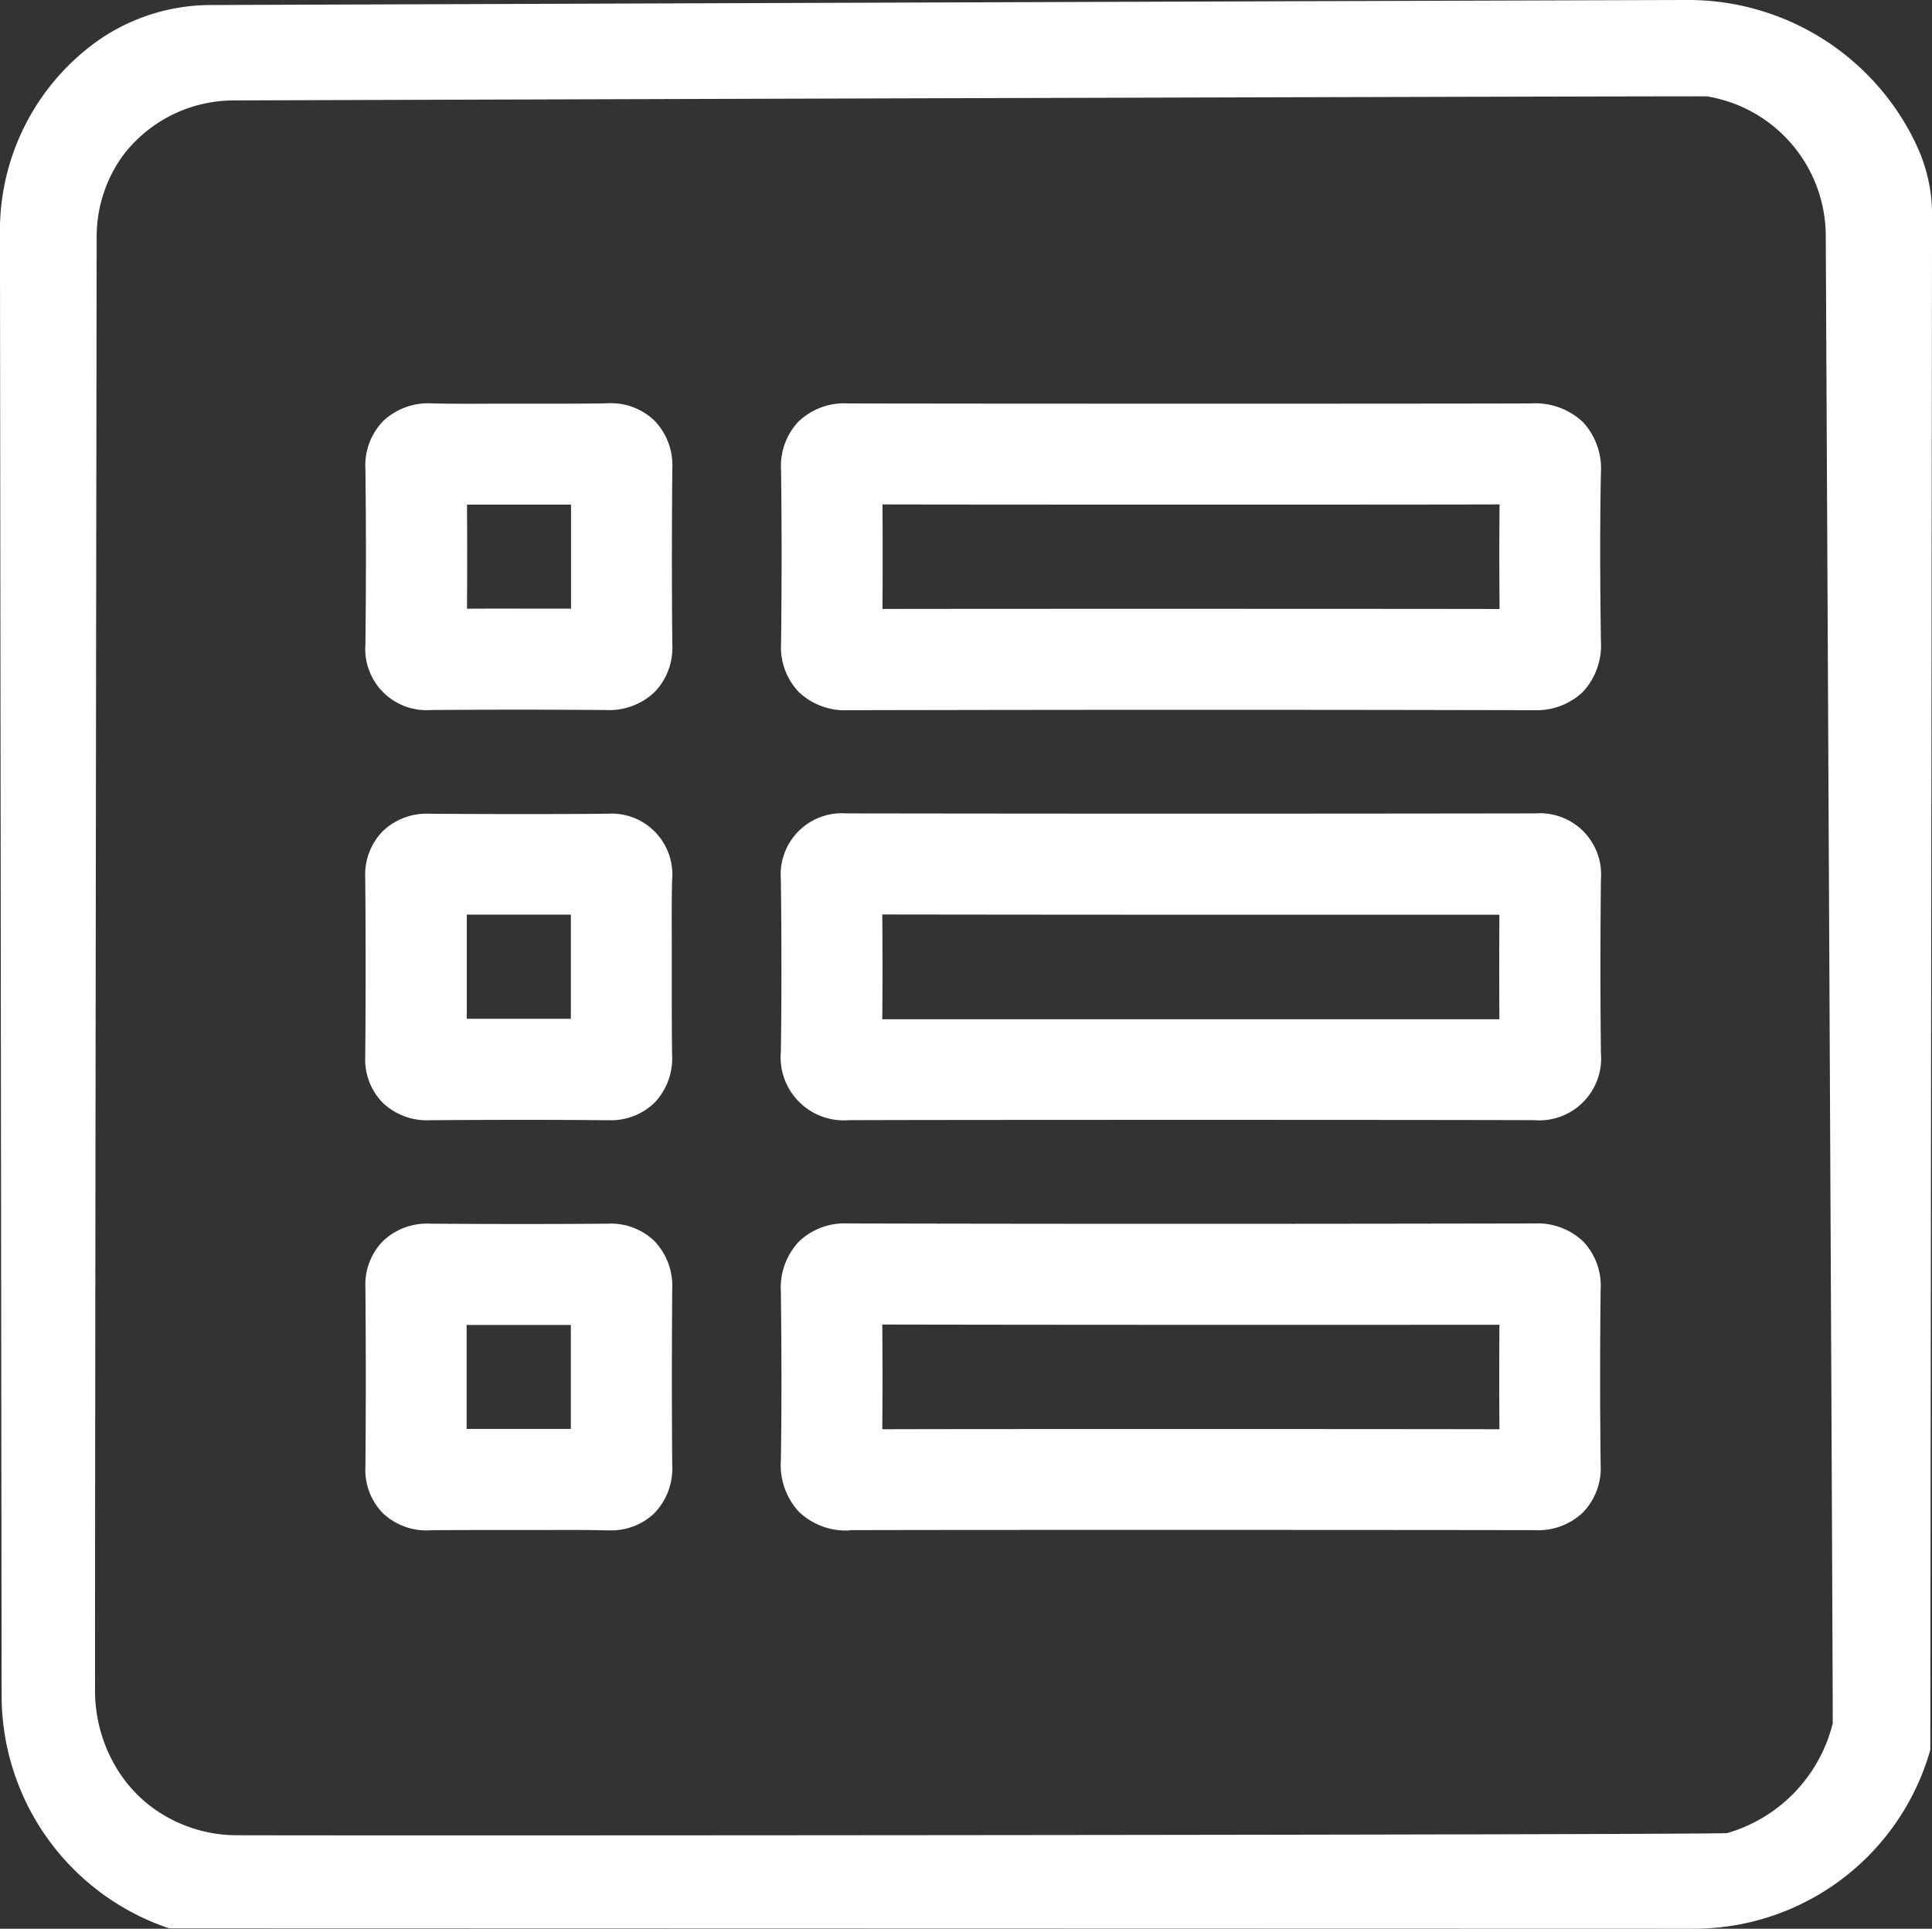 <svg xmlns="http://www.w3.org/2000/svg" width="44.191" height="44.115" viewBox="0 0 44.191 44.115">
  <rect x="0" y="0" width="44.191" height="44.115" fill="#333333" stroke="none"/>
  <path id="Caminho_1195" data-name="Caminho 1195" d="M2571.505,1760.717q-.089-.029-.177-.062a5.62,5.62,0,0,1-3.656-5.29l-.038-33.439a5.328,5.328,0,0,1,2.191-4.349c.051-.036.1-.071.153-.106a4.517,4.517,0,0,1,2.5-.744c5.093-.019,28.147-.1,33.731-.115a5.766,5.766,0,0,1,5.208,3.205c.027.055.053.111.078.167h0a3.709,3.709,0,0,1,.332,1.539l-.04,35.109q-.027.1-.056.189a5.622,5.622,0,0,1-5.386,3.905Zm35.635-2.178a3.486,3.486,0,0,0,2.415-2.508c.01-.085-.13-28.16-.159-34.023a3.242,3.242,0,0,0-2.682-3.186l-.038-.006c-.062-.01-28.605.074-33.671.093a3.185,3.185,0,0,0-2.489,1.172q-.045.056-.087.114a3.163,3.163,0,0,0-.583,1.858c-.006,4.255-.04,28.922-.037,33.2a3.435,3.435,0,0,0,.59,1.954,3.217,3.217,0,0,0,.633.681,3.271,3.271,0,0,0,2.044.7C2577.83,1758.6,2607.017,1758.579,2607.14,1758.538Zm-20.1-6.921a1.557,1.557,0,0,1-1.13-.427,1.575,1.575,0,0,1-.414-1.18c.018-1.128.018-2.35,0-3.847a1.543,1.543,0,0,1,.407-1.149,1.507,1.507,0,0,1,1.116-.42h.005c5.723.014,11.4.009,15.715,0a1.507,1.507,0,0,1,1.108.412,1.463,1.463,0,0,1,.4,1.091c-.016,1.36-.016,2.711,0,4.014a1.456,1.456,0,0,1-.4,1.088,1.486,1.486,0,0,1-1.108.41c-2.047-.006-13.685-.009-15.666,0Zm.776-4.71c.006.876.006,1.66,0,2.394,1.745-.008,12.331-.006,14.116,0-.006-.786-.006-1.584,0-2.389C2597.934,1746.914,2592.915,1746.917,2587.812,1746.907Zm-6.254,4.707h-.056c-.473-.013-.942-.01-1.438-.008q-.581,0-1.162,0c-.471,0-.959,0-1.431.006a1.45,1.45,0,0,1-1.082-.391,1.413,1.413,0,0,1-.4-1.059c.012-1.307.012-2.688,0-4.105a1.421,1.421,0,0,1,.4-1.058,1.456,1.456,0,0,1,1.073-.4c1.581.011,2.872.01,4.065,0a1.439,1.439,0,0,1,1.075.4,1.486,1.486,0,0,1,.405,1.1c-.011,1.447-.01,2.764,0,4.024a1.47,1.47,0,0,1-.411,1.1A1.421,1.421,0,0,1,2581.558,1751.614Zm-3.213-2.32,2.343,0c0-.764,0-1.552,0-2.379-.734,0-1.516,0-2.384,0,0,.81,0,1.606,0,2.38Zm8.684-7.061a1.445,1.445,0,0,1-1.537-1.577c.017-1.169.018-2.418,0-3.931a1.4,1.4,0,0,1,1.5-1.51c5.253.008,10.555.008,15.757,0a1.4,1.4,0,0,1,1.5,1.508c-.014,1.4-.014,2.7,0,3.977a1.416,1.416,0,0,1-1.52,1.532c-2.028-.01-13.678-.01-15.666,0Zm.783-4.7c.006.867.006,1.65,0,2.391h14.115c-.005-.778-.005-1.569,0-2.391C2597.258,1737.535,2592.519,1737.535,2587.812,1737.528Zm-6.267,4.7h-.02c-1.457-.014-2.872-.009-4.064,0a1.462,1.462,0,0,1-1.076-.4,1.413,1.413,0,0,1-.4-1.053c.012-1.331.012-2.711,0-4.1a1.42,1.42,0,0,1,.4-1.057,1.449,1.449,0,0,1,1.072-.4c1.572.01,2.864.01,4.064,0a1.391,1.391,0,0,1,1.483,1.514c-.011.466-.009.948-.007,1.415,0,.193,0,.385,0,.578s0,.385,0,.577c0,.467,0,.95.007,1.418a1.476,1.476,0,0,1-.4,1.106A1.434,1.434,0,0,1,2581.545,1742.233Zm-2-2.32,1.143,0c0-.211,0-.42,0-.626q0-.283,0-.567t0-.568c0-.2,0-.413,0-.622-.735,0-1.516,0-2.38,0,0,.8,0,1.6,0,2.383Zm23.159-7.058h-.006c-4.626-.011-9.606-.013-15.673,0a1.531,1.531,0,0,1-1.124-.417,1.488,1.488,0,0,1-.405-1.11c.017-1.362.017-2.7,0-3.971a1.475,1.475,0,0,1,.4-1.105,1.515,1.515,0,0,1,1.13-.414c2.033.007,13.638.009,15.626,0a1.589,1.589,0,0,1,1.186.427,1.563,1.563,0,0,1,.411,1.164c-.026,1.293-.017,2.611,0,3.842a1.564,1.564,0,0,1-.412,1.164A1.53,1.53,0,0,1,2602.7,1732.854Zm-.773-2.313c-.006-.78-.009-1.586,0-2.394-1.755.007-12.336.006-14.115,0,.006.78.006,1.58,0,2.391C2590.254,1730.535,2599.629,1730.536,2601.927,1730.541Zm-24.465,2.31a1.4,1.4,0,0,1-1.477-1.5c.016-1.371.016-2.722,0-4.014a1.458,1.458,0,0,1,.41-1.1,1.5,1.5,0,0,1,1.122-.4c.467.01.949.009,1.416.006q.582,0,1.163,0c.485,0,.944,0,1.406-.008a1.439,1.439,0,0,1,1.091.392,1.469,1.469,0,0,1,.412,1.1c-.013,1.483-.012,2.8,0,4.019a1.464,1.464,0,0,1-.407,1.095,1.512,1.512,0,0,1-1.115.409c-1.321-.011-2.661-.011-3.981,0Zm2.031-2.32q.6,0,1.195,0c0-.75,0-1.538,0-2.379-.2,0-.405,0-.6,0q-.571,0-1.141,0l-.638,0c.005.779.005,1.574,0,2.38Q2578.9,1730.531,2579.493,1730.531Z" transform="translate(-2567.635 -1716.612)" fill="#fff"/>
</svg>
